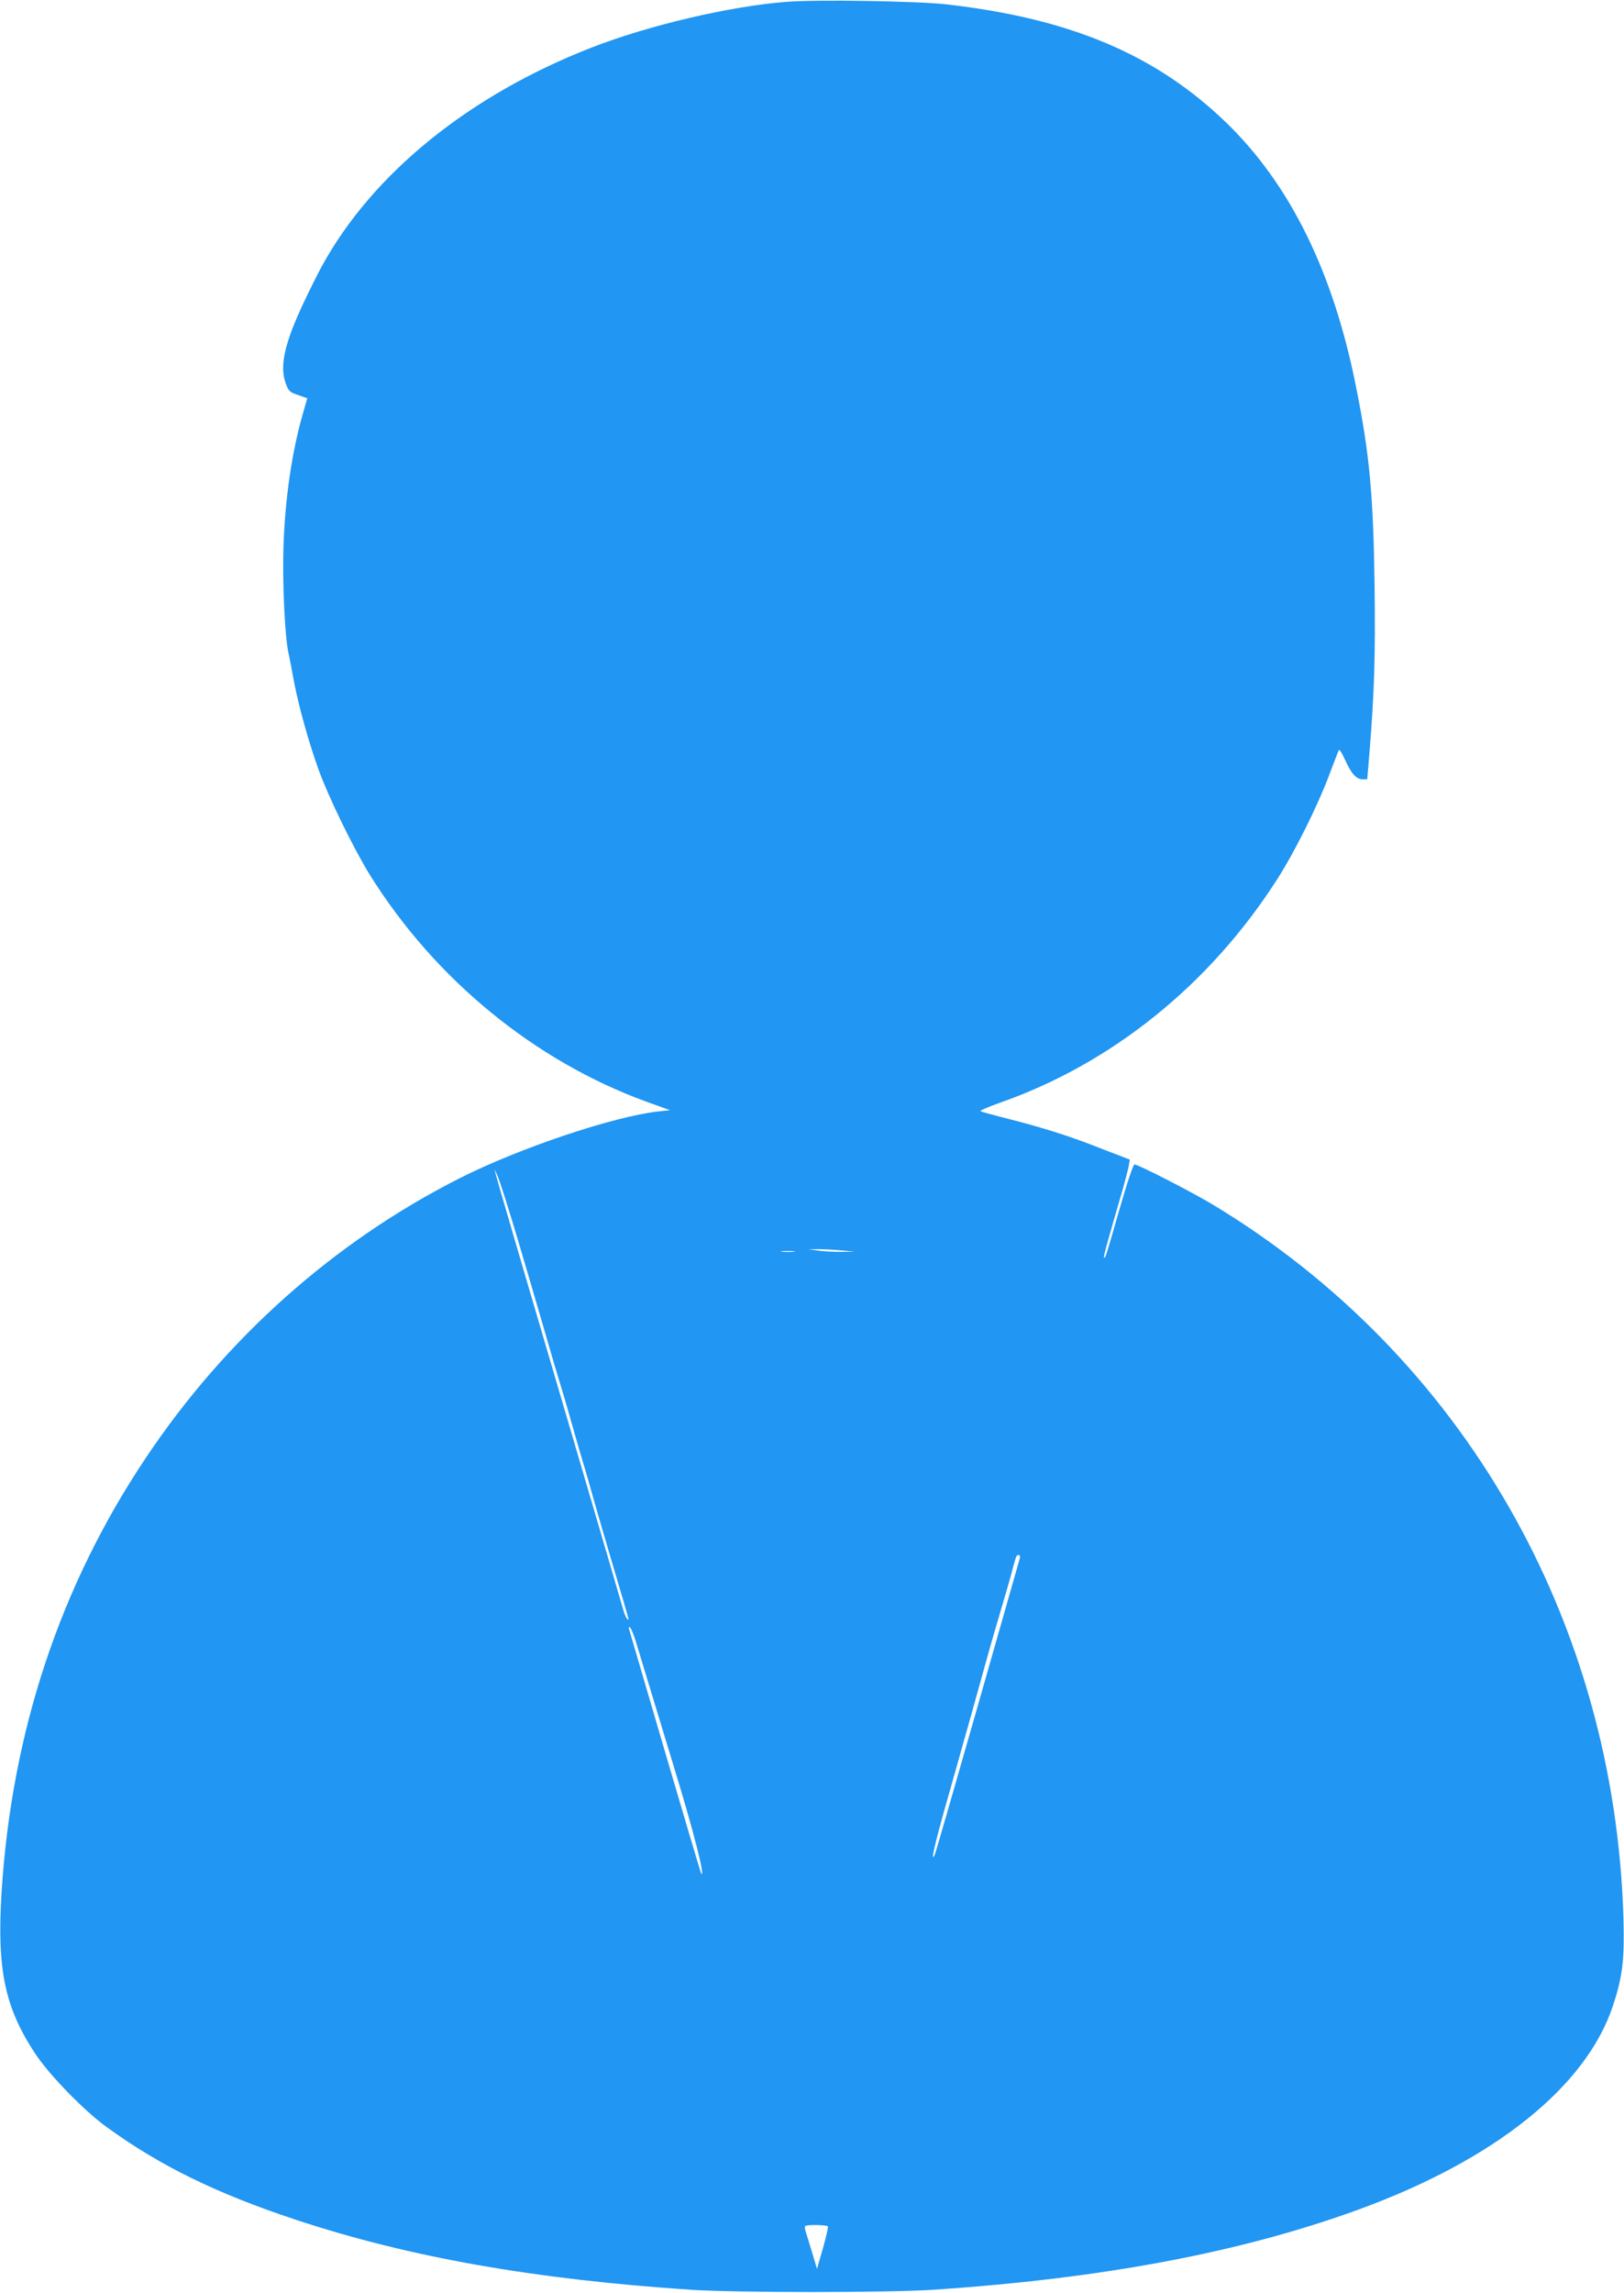 <?xml version="1.0" standalone="no"?>
<!DOCTYPE svg PUBLIC "-//W3C//DTD SVG 20010904//EN"
 "http://www.w3.org/TR/2001/REC-SVG-20010904/DTD/svg10.dtd">
<svg version="1.0" xmlns="http://www.w3.org/2000/svg"
 width="907pt" height="1280pt" viewBox="0 0 907 1280"
 preserveAspectRatio="xMidYMid meet">
<g transform="translate(0,1280) scale(0.1,-0.1)"
fill="#2196f3" stroke="none">
<path d="M4395 12790 c-315 -24 -773 -131 -1095 -257 -681 -266 -1219 -702
-1502 -1218 -24 -44 -69 -134 -100 -200 -109 -231 -137 -357 -103 -453 17 -46
22 -51 70 -67 l51 -18 -23 -81 c-63 -217 -102 -484 -110 -756 -6 -194 8 -490
27 -580 6 -25 19 -94 30 -155 27 -143 81 -338 137 -495 56 -157 199 -450 292
-599 363 -579 916 -1032 1539 -1260 l134 -48 -64 -7 c-249 -27 -779 -205
-1111 -373 -702 -355 -1308 -895 -1754 -1563 -478 -715 -747 -1526 -804 -2420
-27 -433 17 -645 188 -904 79 -119 273 -319 401 -411 298 -216 612 -369 1052
-515 635 -210 1330 -333 2215 -392 249 -16 1091 -16 1340 0 951 63 1722 208
2379 447 762 277 1274 686 1424 1138 54 163 65 254 59 487 -48 1664 -899 3144
-2292 3985 -118 71 -418 225 -439 225 -7 0 -40 -98 -86 -258 -76 -265 -77
-268 -84 -261 -4 4 22 98 107 389 13 47 27 101 31 121 l6 36 -67 26 c-38 14
-104 40 -148 57 -127 49 -277 97 -450 141 -88 22 -164 43 -169 46 -5 3 45 25
110 48 625 219 1174 662 1549 1250 97 151 226 411 289 580 27 72 51 134 54
139 3 5 18 -20 34 -55 35 -78 63 -109 98 -109 l26 0 12 143 c28 339 34 553 29
942 -7 500 -28 730 -103 1103 -127 642 -368 1131 -725 1477 -394 381 -874 583
-1567 661 -160 18 -720 27 -887 14z m-1500 -6920 c53 -179 121 -410 151 -515
30 -104 65 -224 78 -265 13 -41 43 -142 66 -225 23 -82 53 -184 65 -225 13
-41 42 -142 65 -225 23 -82 76 -261 116 -397 41 -136 74 -251 74 -255 0 -17
-19 15 -28 47 -5 19 -109 373 -230 785 -561 1909 -499 1694 -473 1640 11 -22
63 -187 116 -365z m1805 -50 l75 -7 -80 -1 c-44 0 -102 3 -130 8 l-50 7 55 0
c30 0 89 -3 130 -7z m-267 -7 c-18 -2 -48 -2 -65 0 -18 2 -4 4 32 4 36 0 50
-2 33 -4z m1263 -1710 c-3 -10 -109 -382 -236 -828 -127 -445 -235 -819 -240
-830 -26 -51 2 69 78 335 116 410 145 513 202 720 28 102 71 250 95 330 24 80
51 174 60 210 9 36 19 68 21 72 10 15 25 8 20 -9z m-2145 -466 c37 -122 121
-398 224 -737 101 -332 164 -580 142 -560 -3 3 -93 307 -201 675 -108 369
-199 678 -202 689 -4 12 -2 16 4 12 6 -4 21 -39 33 -79z m1073 -3265 c2 -4
-10 -59 -28 -122 l-33 -115 -27 90 c-15 50 -31 102 -36 117 -5 14 -6 29 -3 32
9 9 121 7 127 -2z"/>
</g>
</svg>
